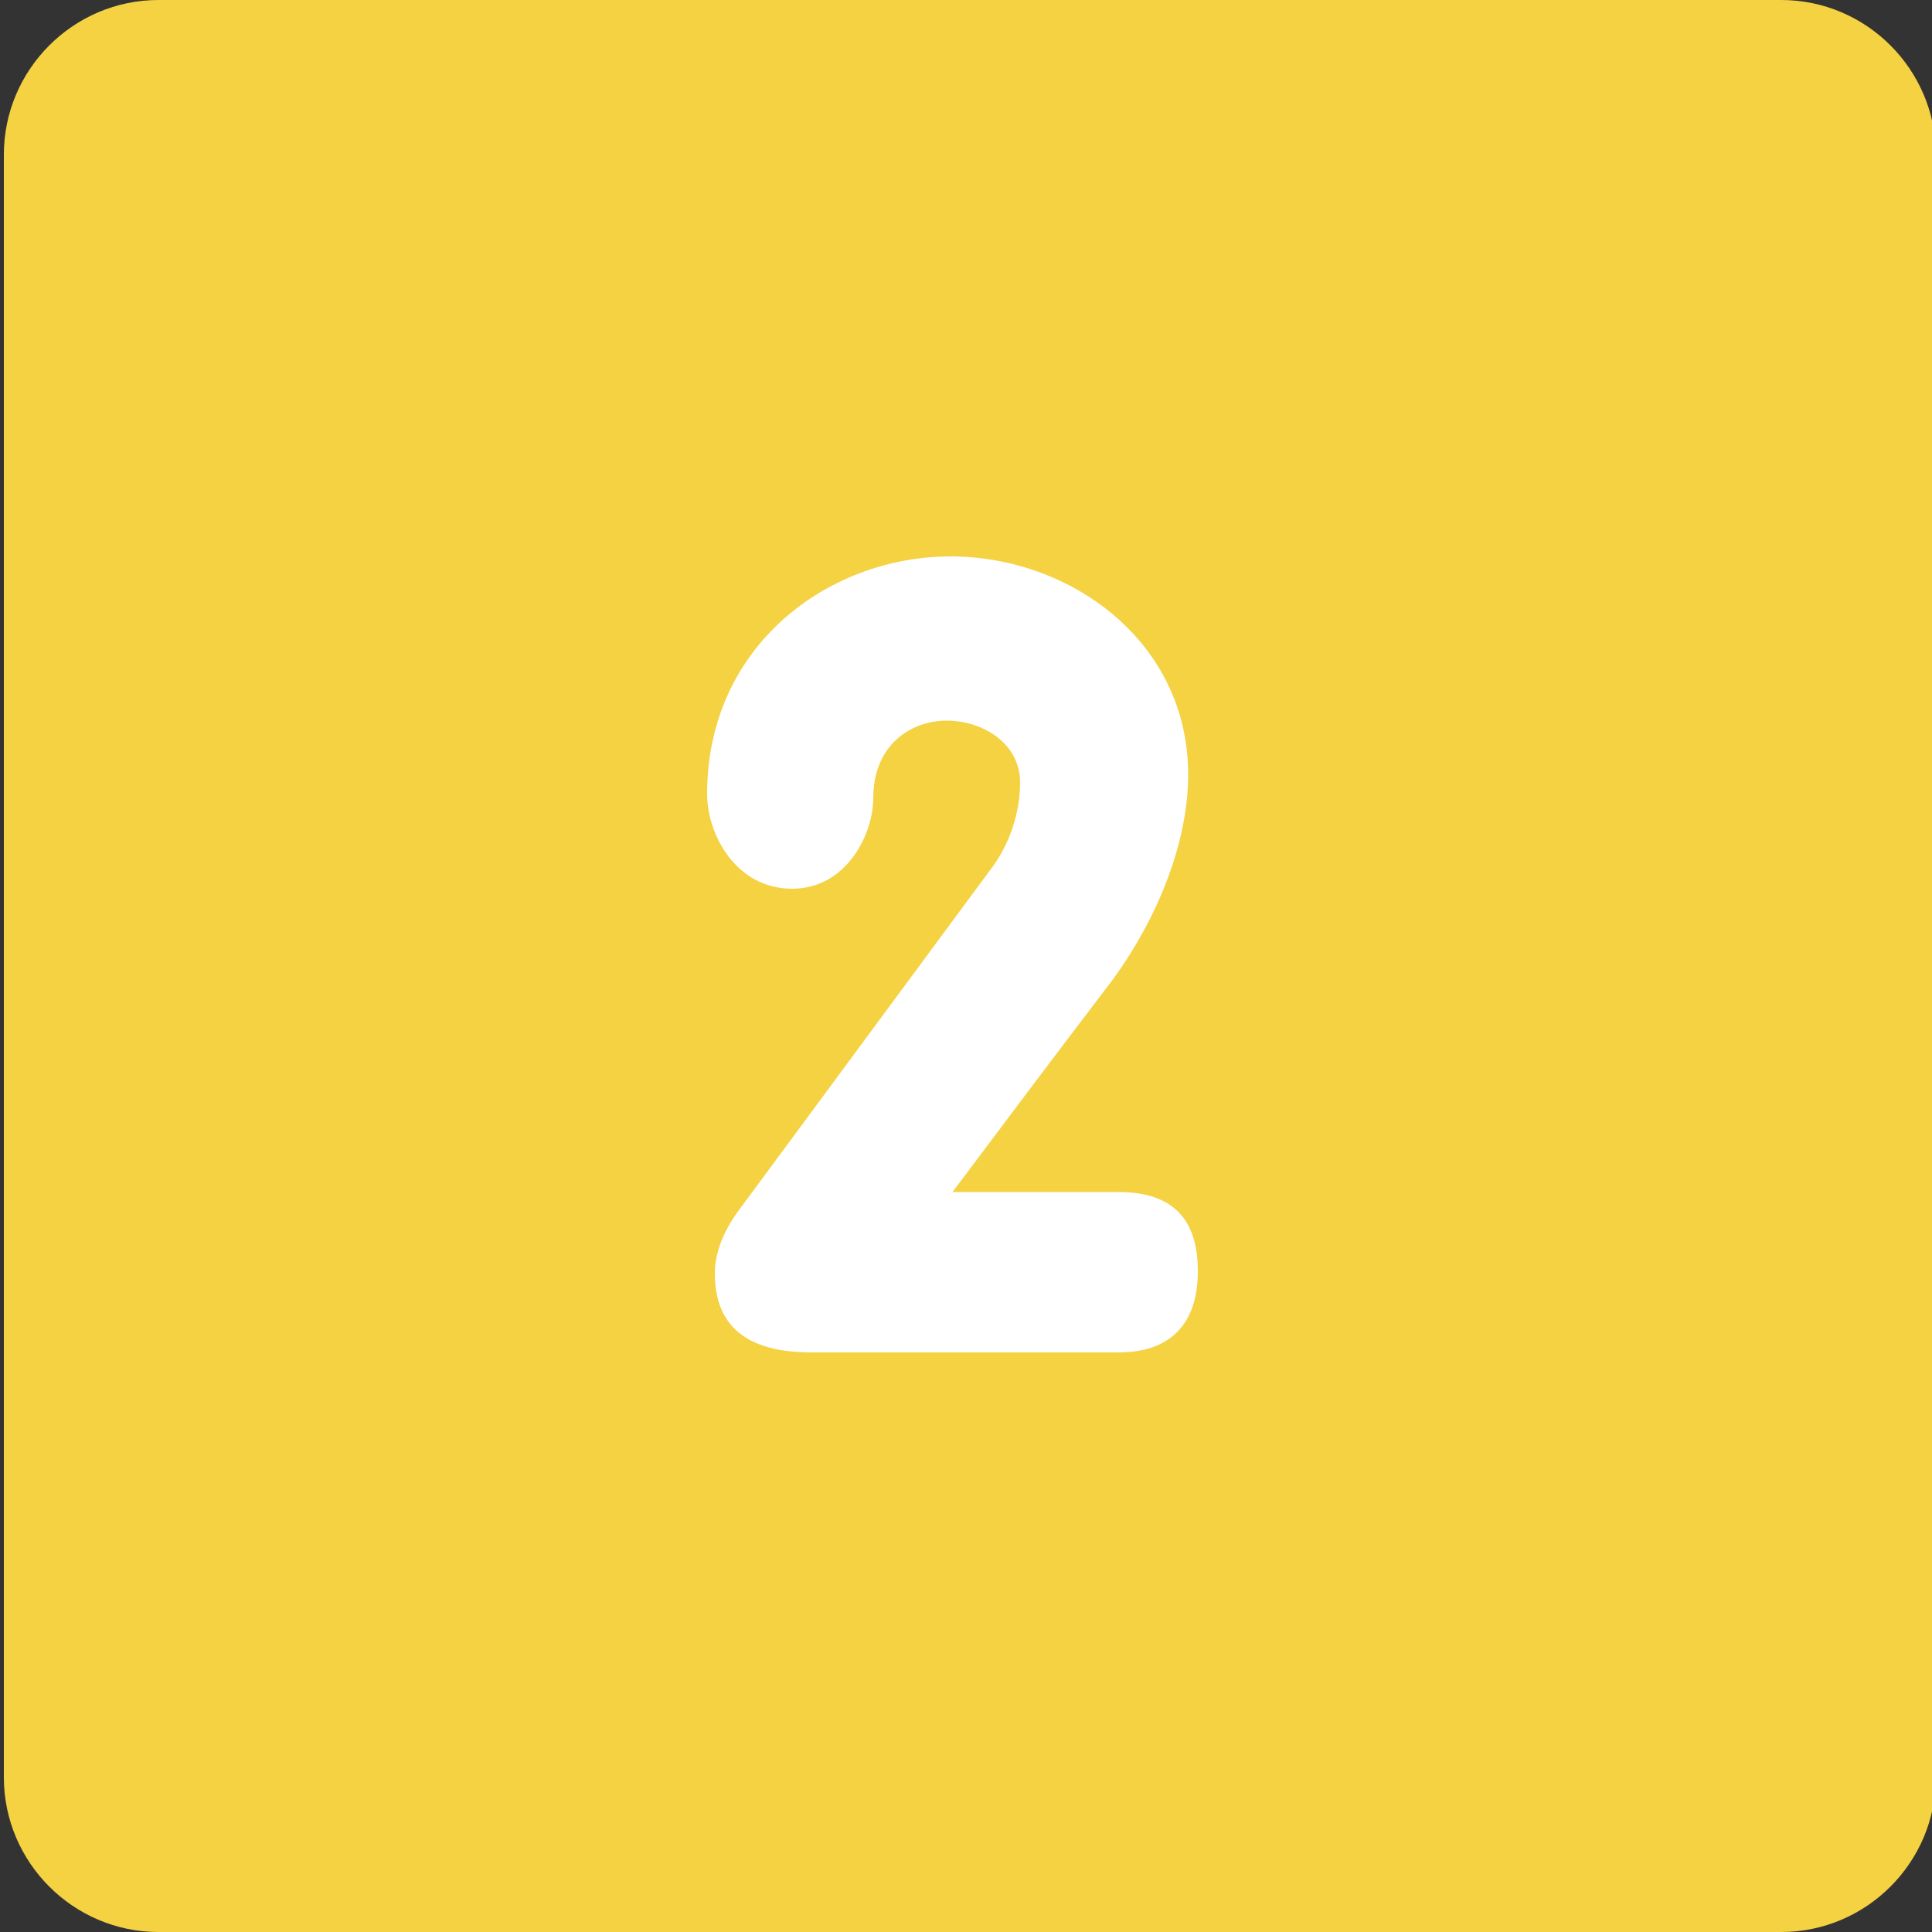 <svg version="1.1" xmlns="http://www.w3.org/2000/svg" width="100" height="100" viewBox="0 0 100 100"><rect x="0" y="0" width="100" height="100" fill="#333333" stroke="none"/><path fill="#f4d242" d="M100.2 92c0 4.4-3.6 8-8 8h-84c-4.4 0-8-3.6-8-8V8c0-4.4 3.6-8 8-8h84c4.4 0 8 3.6 8 8V92"/><path fill="#fff" d="M49.2 28.8c6.2 0 12.3 4.4 12.3 11.3 0 3.4-1.5 7.3-3.9 10.6-3.5 4.6-4.7 6.2-8.3 11h8.6c2.8 0 4.1 1.4 4.1 4.1 0 2.7-1.4 4.2-4.1 4.2H42c-3.4 0-5-1.4-5-4.1 0-1 .4-2.1 1.2-3.2l13-17.6c1.1-1.4 1.6-3.1 1.6-4.6 0-2-1.9-3.2-3.8-3.2-1.9 0-3.8 1.3-3.8 4 0 1.9-1.4 4.7-4.2 4.7-2.9 0-4.4-2.8-4.4-4.9C36.6 33.4 42.9 28.8 49.2 28.8"/></svg>